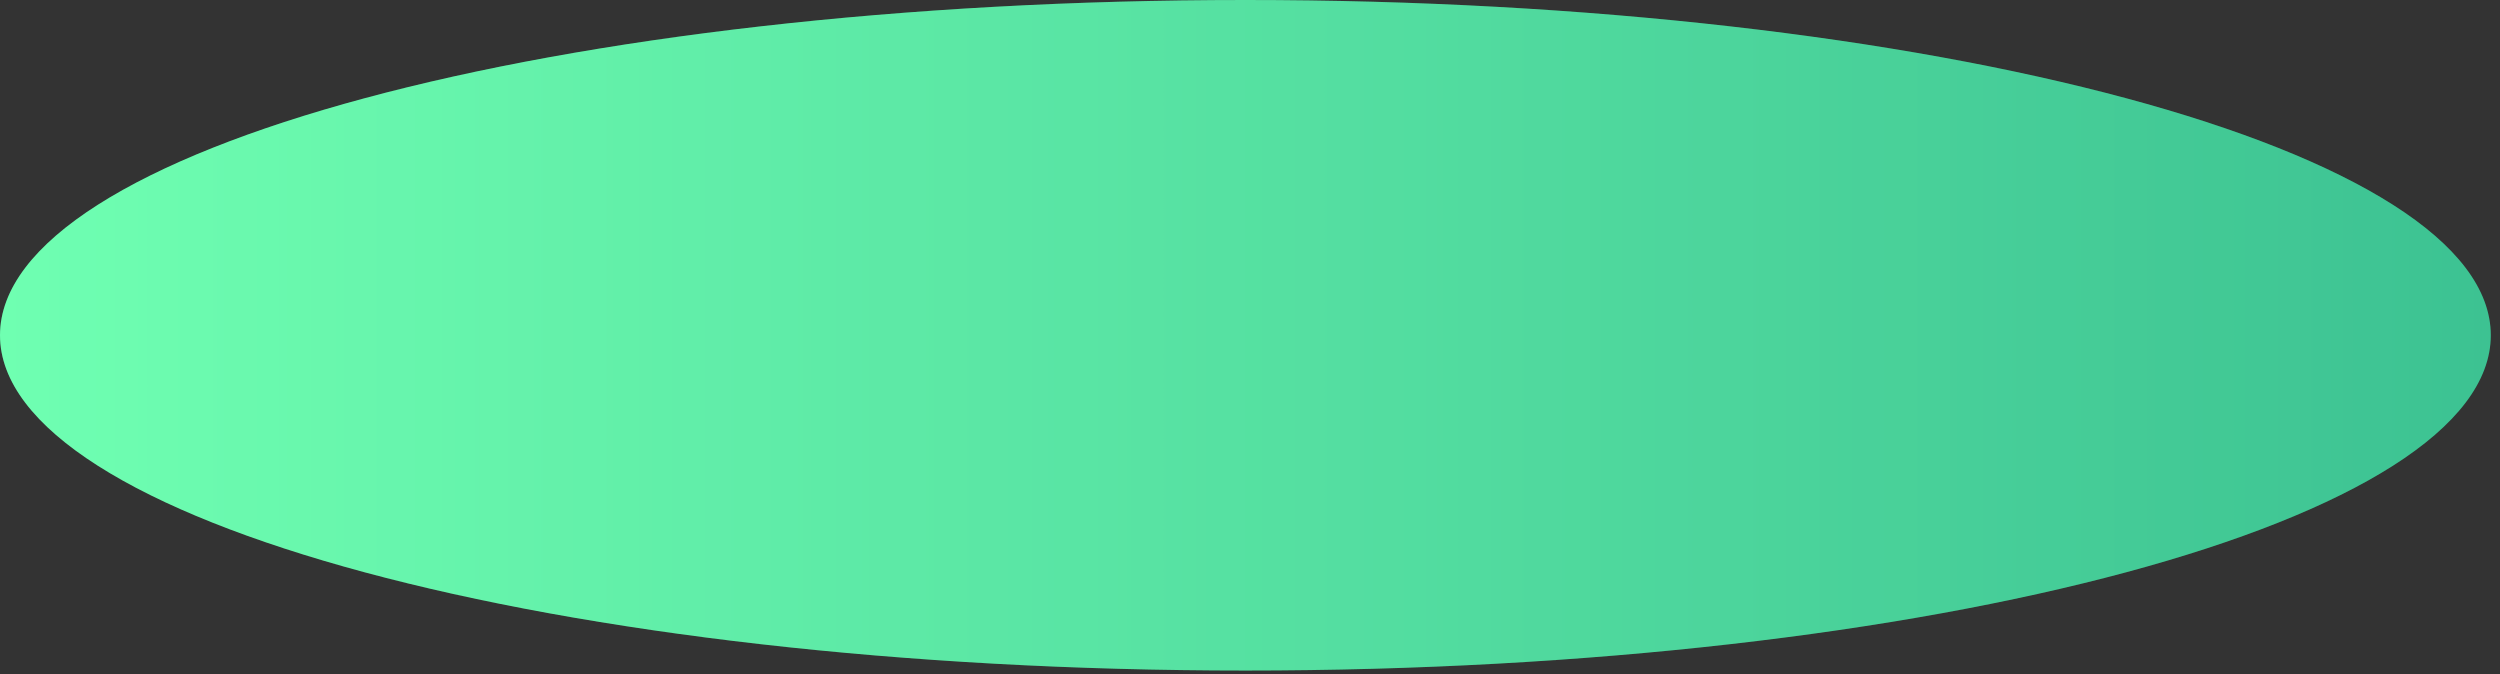 <svg preserveAspectRatio="none" width="100%" height="100%" overflow="visible" style="display: block;" viewBox="0 0 267 72" fill="none" xmlns="http://www.w3.org/2000/svg">
<rect x="0" y="0" width="267" height="72" fill="#333333" stroke="none"/>
<g id="Group">
<path id="Vector" d="M133.008 71.612C206.466 71.612 266.016 55.581 266.016 35.806C266.016 16.031 206.466 0 133.008 0C59.55 0 0 16.031 0 35.806C0 55.581 59.55 71.612 133.008 71.612Z" fill="url(#paint0_linear_12704_21399)"/>
<path id="Vector_2" opacity="0.2" d="M133.008 71.612C206.466 71.612 266.016 55.581 266.016 35.806C266.016 16.031 206.466 0 133.008 0C59.55 0 0 16.031 0 35.806C0 55.581 59.55 71.612 133.008 71.612Z" fill="white"/>
</g>
<defs>
<linearGradient id="paint0_linear_12704_21399" x1="0" y1="35.806" x2="266.016" y2="35.806" gradientUnits="userSpaceOnUse">
<stop stop-color="#4BFF9E"/>
<stop offset="1" stop-color="#0CB377"/>
</linearGradient>
</defs>
</svg>
